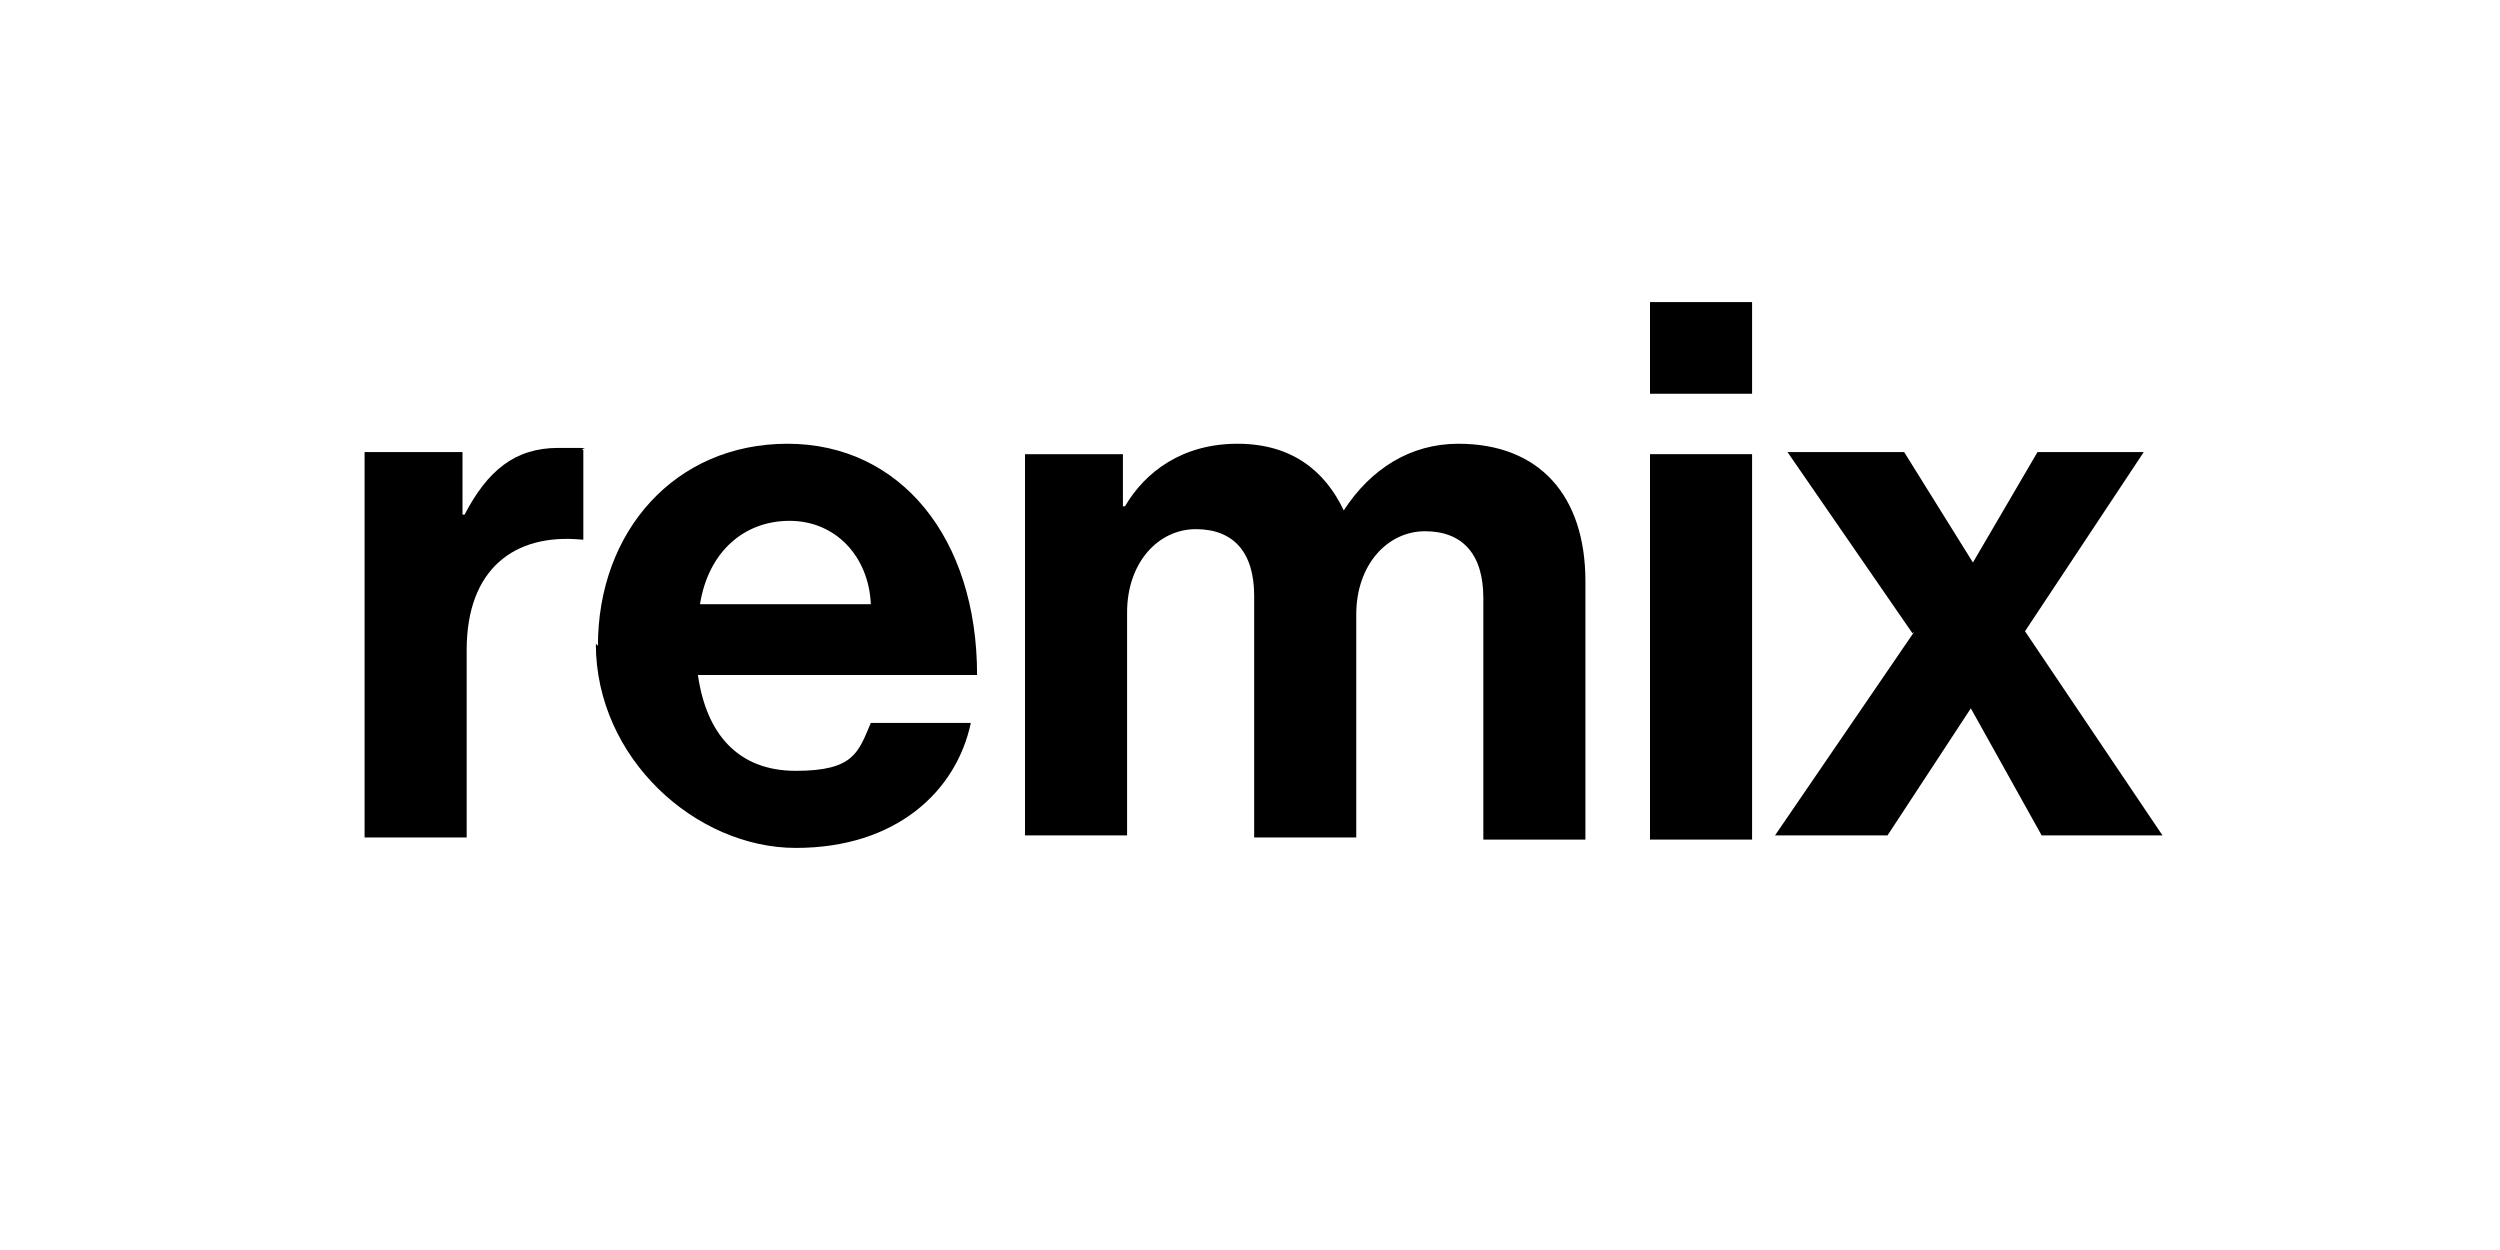 <?xml version="1.0" encoding="UTF-8"?>
<svg id="Layer_1" xmlns="http://www.w3.org/2000/svg" version="1.1" viewBox="0 0 120 60">
  <!-- Generator: Adobe Illustrator 29.4.0, SVG Export Plug-In . SVG Version: 2.1.0 Build 152)  -->
  <path d="M22.2,24.7h.1c1.1-2.1,2.4-3.2,4.5-3.2s.9,0,1.2.1v4.3h-.1c-3.2-.3-5.5,1.4-5.5,5.3v9h-4.9v-18.5h4.7v3Z"/>
  <path d="M28.7,31c0-5.5,3.7-9.7,9.1-9.7s9.1,4.5,9.1,11.1h-13.4c.4,2.8,1.9,4.6,4.7,4.6s3-.9,3.6-2.3h4.8c-.7,3.3-3.6,6-8.4,6s-9.6-4.3-9.6-9.8ZM33.6,29h8.2c-.1-2.3-1.7-4-3.9-4s-3.9,1.5-4.3,4Z"/>
  <path d="M49.2,21.8h4.7v2.5h.1c1-1.7,2.8-3,5.4-3s4.2,1.3,5.1,3.2h0c1.3-2,3.2-3.2,5.5-3.2,3.9,0,6.1,2.5,6.1,6.6v12.4h-4.9v-11.6c0-2.1-1-3.2-2.8-3.2s-3.3,1.6-3.3,4v10.7h-4.9v-11.6c0-2.1-1-3.2-2.8-3.2s-3.3,1.6-3.3,4v10.7h-4.9v-18.5Z"/>
  <path d="M79.2,14.5h4.9v4.4h-4.9v-4.4ZM79.2,21.8h4.9v18.5h-4.9v-18.5Z"/>
  <path d="M91.8,30.4l-6-8.7h5.6l3.3,5.3h0l3.1-5.3h5.1l-5.7,8.6,6.6,9.8h-5.8l-3.4-6.1h0l-4,6.1h-5.4l6.7-9.8Z"/>
</svg>